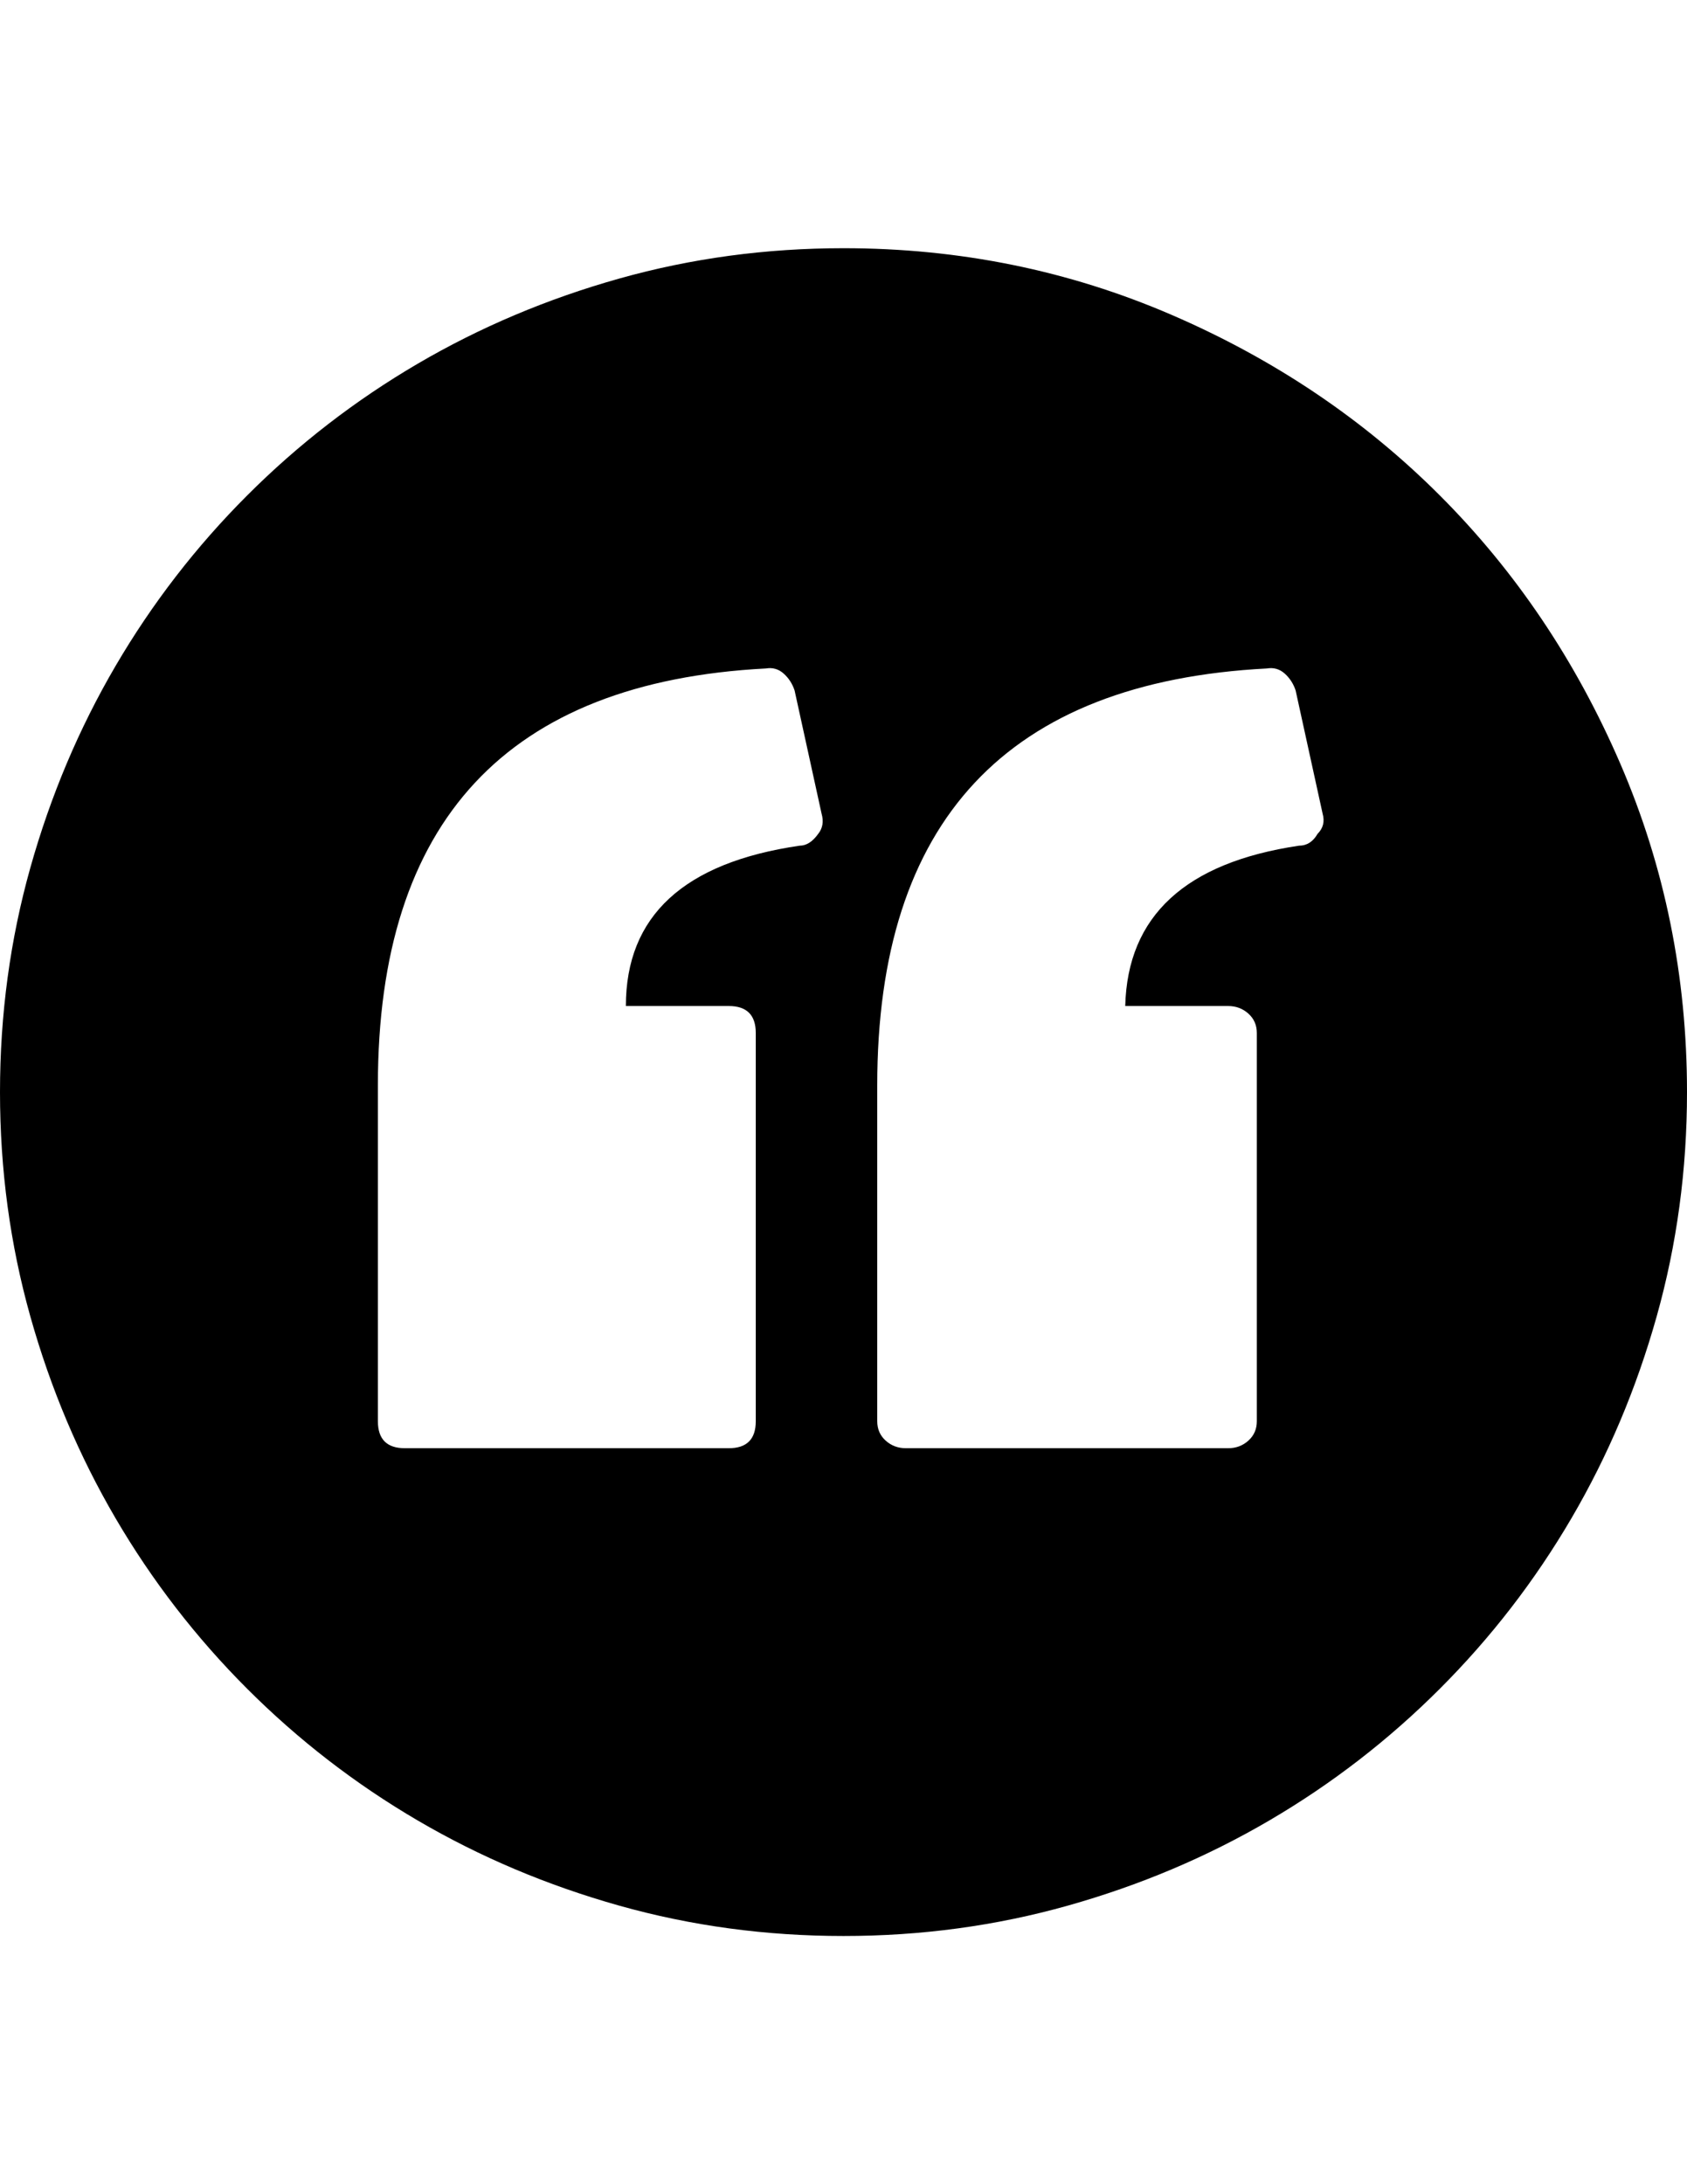 <?xml version="1.0" encoding="utf-8"?>
<!-- Generator: Adobe Illustrator 16.0.4, SVG Export Plug-In . SVG Version: 6.00 Build 0)  -->
<!DOCTYPE svg PUBLIC "-//W3C//DTD SVG 1.1//EN" "http://www.w3.org/Graphics/SVG/1.1/DTD/svg11.dtd">
<svg version="1.1" id="Capa_1" xmlns="http://www.w3.org/2000/svg" xmlns:xlink="http://www.w3.org/1999/xlink" x="0px" y="0px"
	 width="612px" height="792px" viewBox="0 0 612 792" enable-background="new 0 0 612 792" xml:space="preserve">
<path d="M587.826,276.966c-16.116-37.332-37.944-69.768-65.484-97.308s-59.976-49.368-97.308-65.484
	C387.702,98.058,348.024,90,306,90c-28.152,0-55.284,3.672-81.396,11.016c-26.112,7.344-50.49,17.646-73.134,30.906
	c-22.644,13.26-43.248,29.172-61.812,47.736c-18.564,18.564-34.476,39.168-47.736,61.812c-13.26,22.645-23.562,47.022-30.906,73.134
	C3.672,340.716,0,367.848,0,396c0,28.152,3.672,55.284,11.016,81.396c7.344,26.111,17.646,50.488,30.906,73.134
	c13.26,22.644,29.172,43.249,47.736,61.812c18.564,18.564,39.168,34.477,61.812,47.736c22.644,13.26,47.022,23.561,73.134,30.906
	C250.716,698.328,277.848,702,306,702c28.152,0,55.284-3.672,81.396-11.016c26.112-7.345,50.489-17.646,73.135-30.906
	c22.644-13.259,43.249-29.172,61.812-47.736c18.564-18.563,34.477-39.168,47.736-61.812c13.26-22.646,23.561-47.023,30.906-73.134
	C608.328,451.284,612,424.152,612,396C612,353.976,603.942,314.298,587.826,276.966z M296.82,302.364
	c-2.04,2.855-4.284,4.284-6.732,4.284c-42.024,6.12-63.036,25.5-63.036,58.14h37.332c6.528,0,9.792,3.264,9.792,9.792v140.76
	c0,6.528-3.264,9.792-9.792,9.792H146.88c-6.528,0-9.792-3.264-9.792-9.792V393.552c0-95.88,46.92-146.268,140.76-151.164
	c2.448-0.408,4.59,0.204,6.426,1.836c1.836,1.632,3.162,3.672,3.978,6.12l9.792,44.676
	C298.86,297.876,298.452,300.324,296.82,302.364z M477.972,302.364c-1.632,2.855-3.876,4.284-6.73,4.284
	c-41.208,6.12-62.222,25.5-63.036,58.14h37.332c2.855,0,5.304,0.918,7.344,2.754s3.062,4.182,3.062,7.038v140.76
	c0,2.856-1.021,5.202-3.062,7.038s-4.489,2.754-7.344,2.754H328.644c-2.855,0-5.304-0.918-7.344-2.754s-3.06-4.182-3.06-7.038
	V393.552c0-95.88,47.124-146.268,141.372-151.164c2.446-0.408,4.59,0.204,6.426,1.836c1.836,1.632,3.163,3.672,3.978,6.12
	l9.792,44.676C480.624,297.876,480.012,300.324,477.972,302.364z"/>
</svg>
